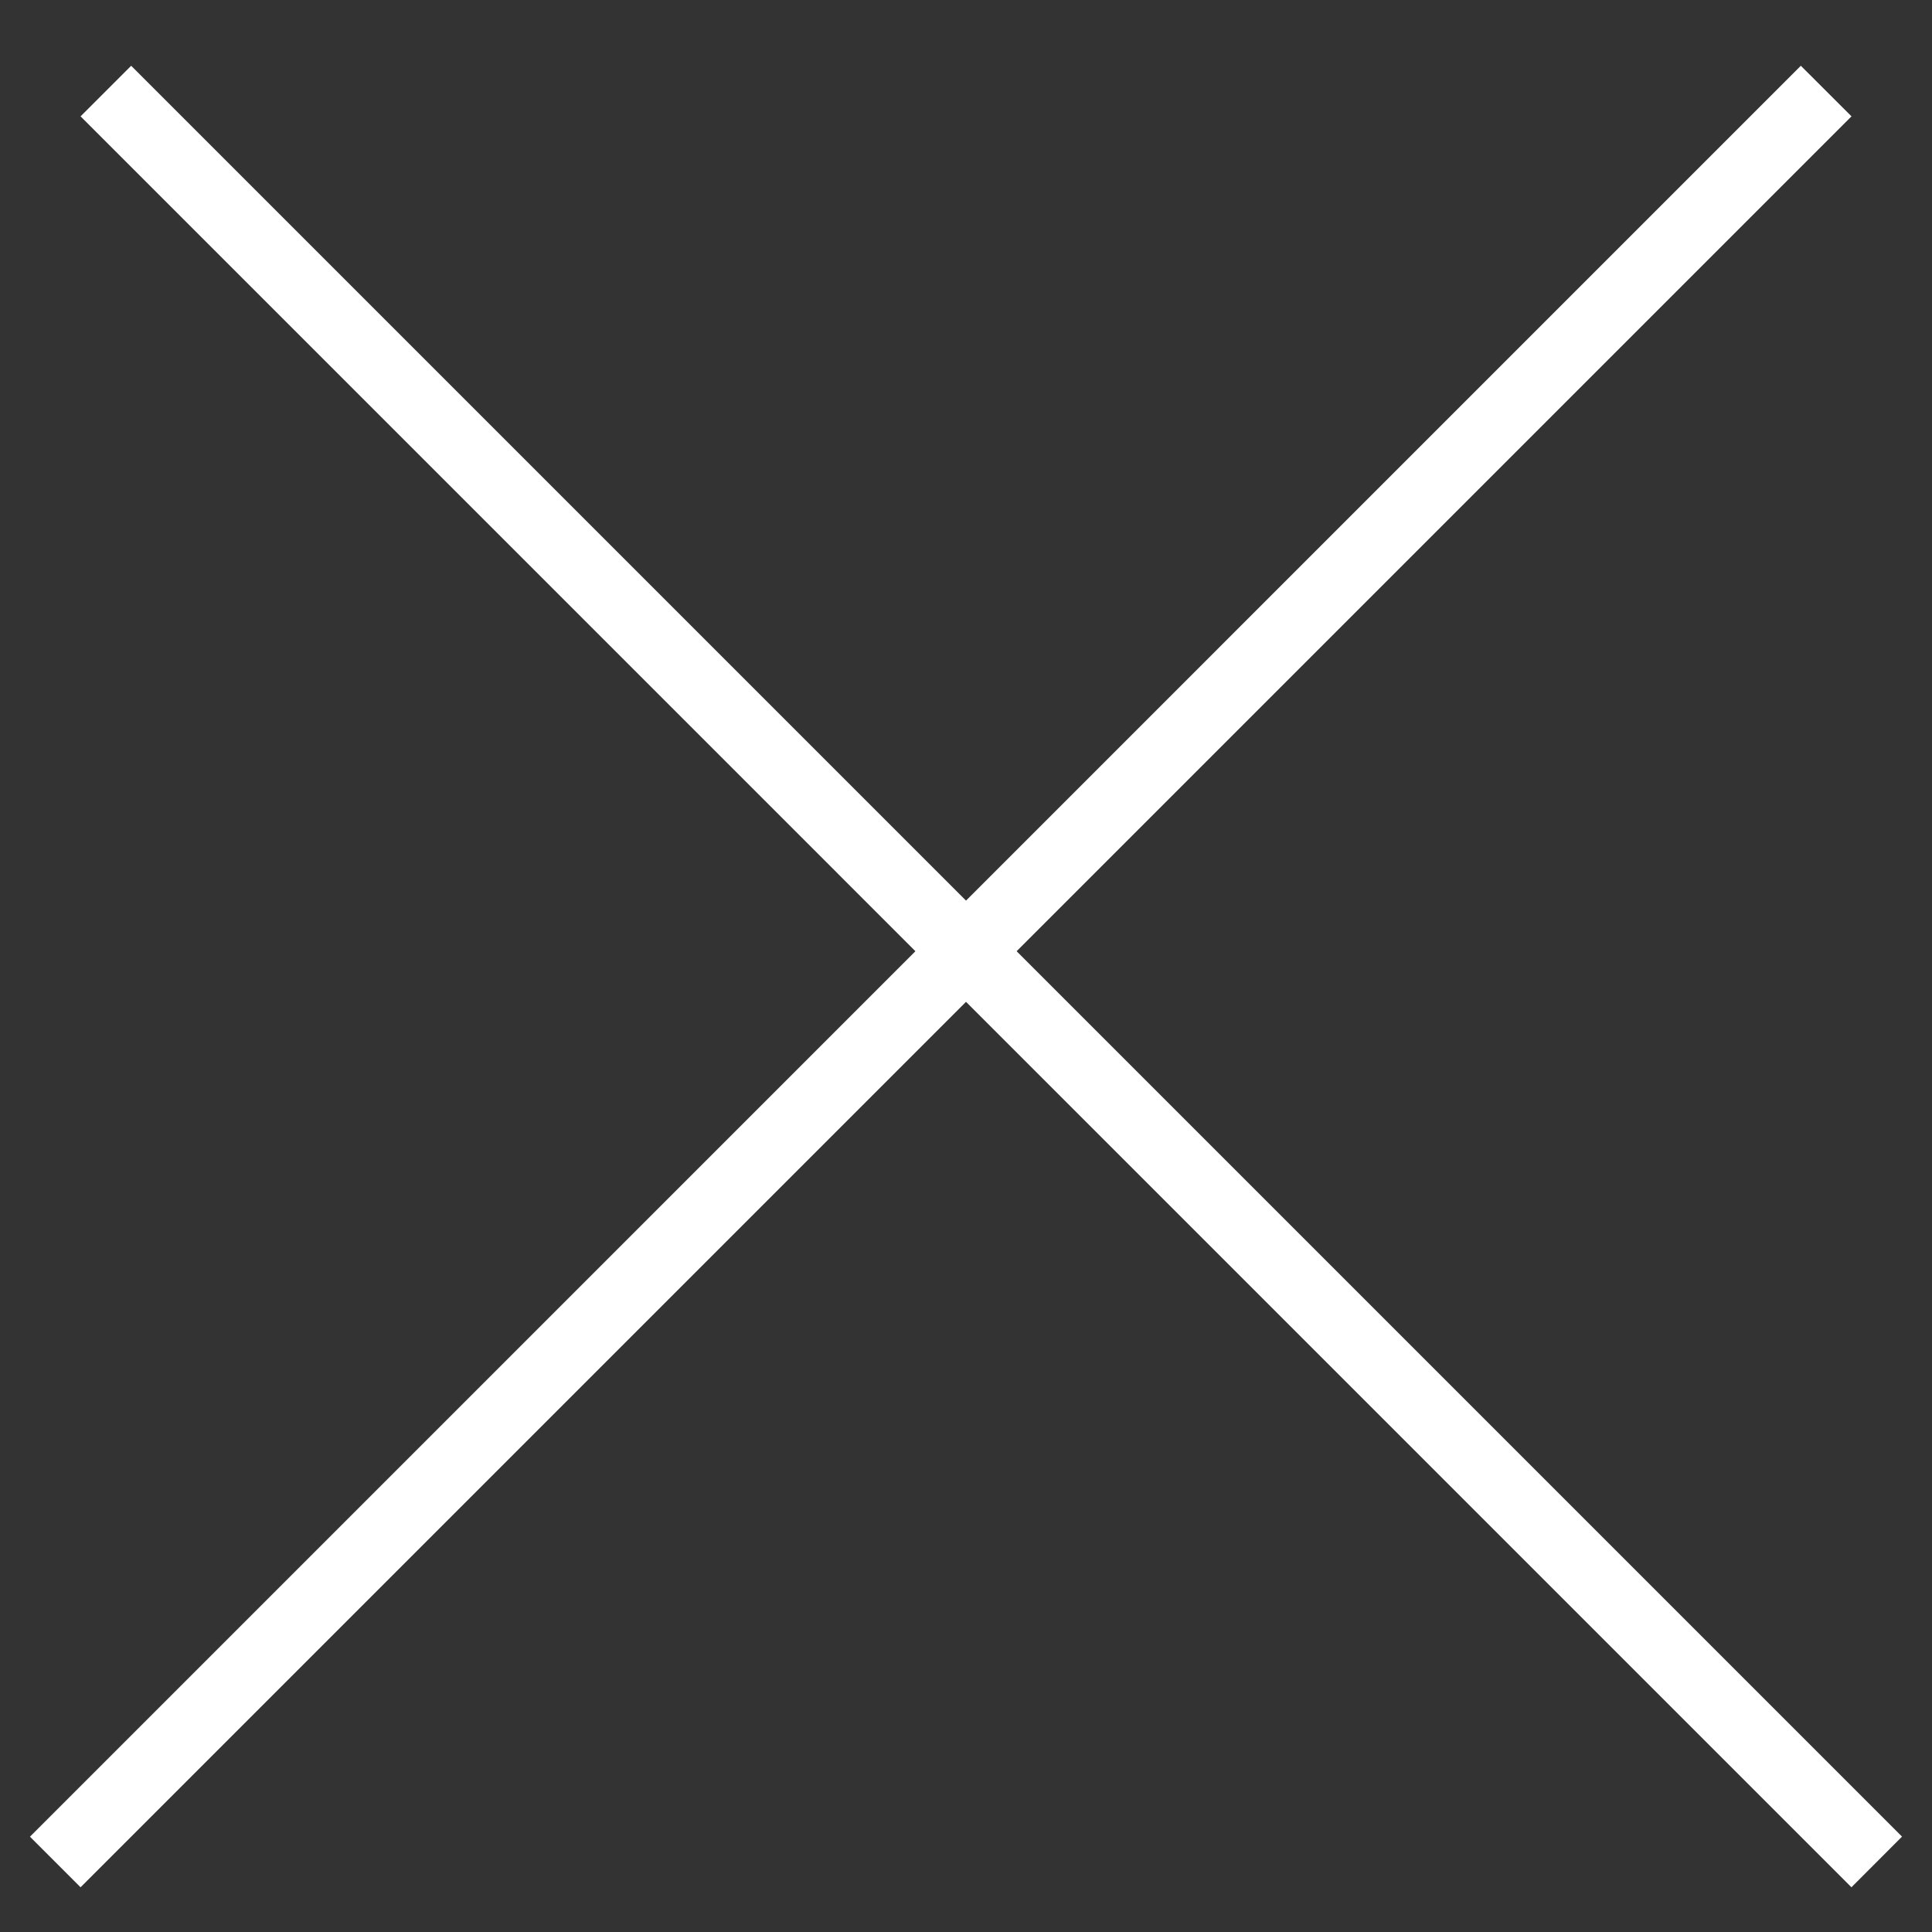 <svg width="27" height="27" viewBox="0 0 27 27" fill="none" xmlns="http://www.w3.org/2000/svg">
<rect x="0" y="0" width="27" height="27" fill="#333333" stroke="none"/>
<path fill-rule="evenodd" clip-rule="evenodd" d="M25.874 26.375L1.126 1.626L1.833 0.919L26.581 25.667L25.874 26.375Z" fill="white"/>
<path fill-rule="evenodd" clip-rule="evenodd" d="M25.875 1.626L1.126 26.375L0.419 25.668L25.167 0.919L25.875 1.626Z" fill="white"/>
</svg>
